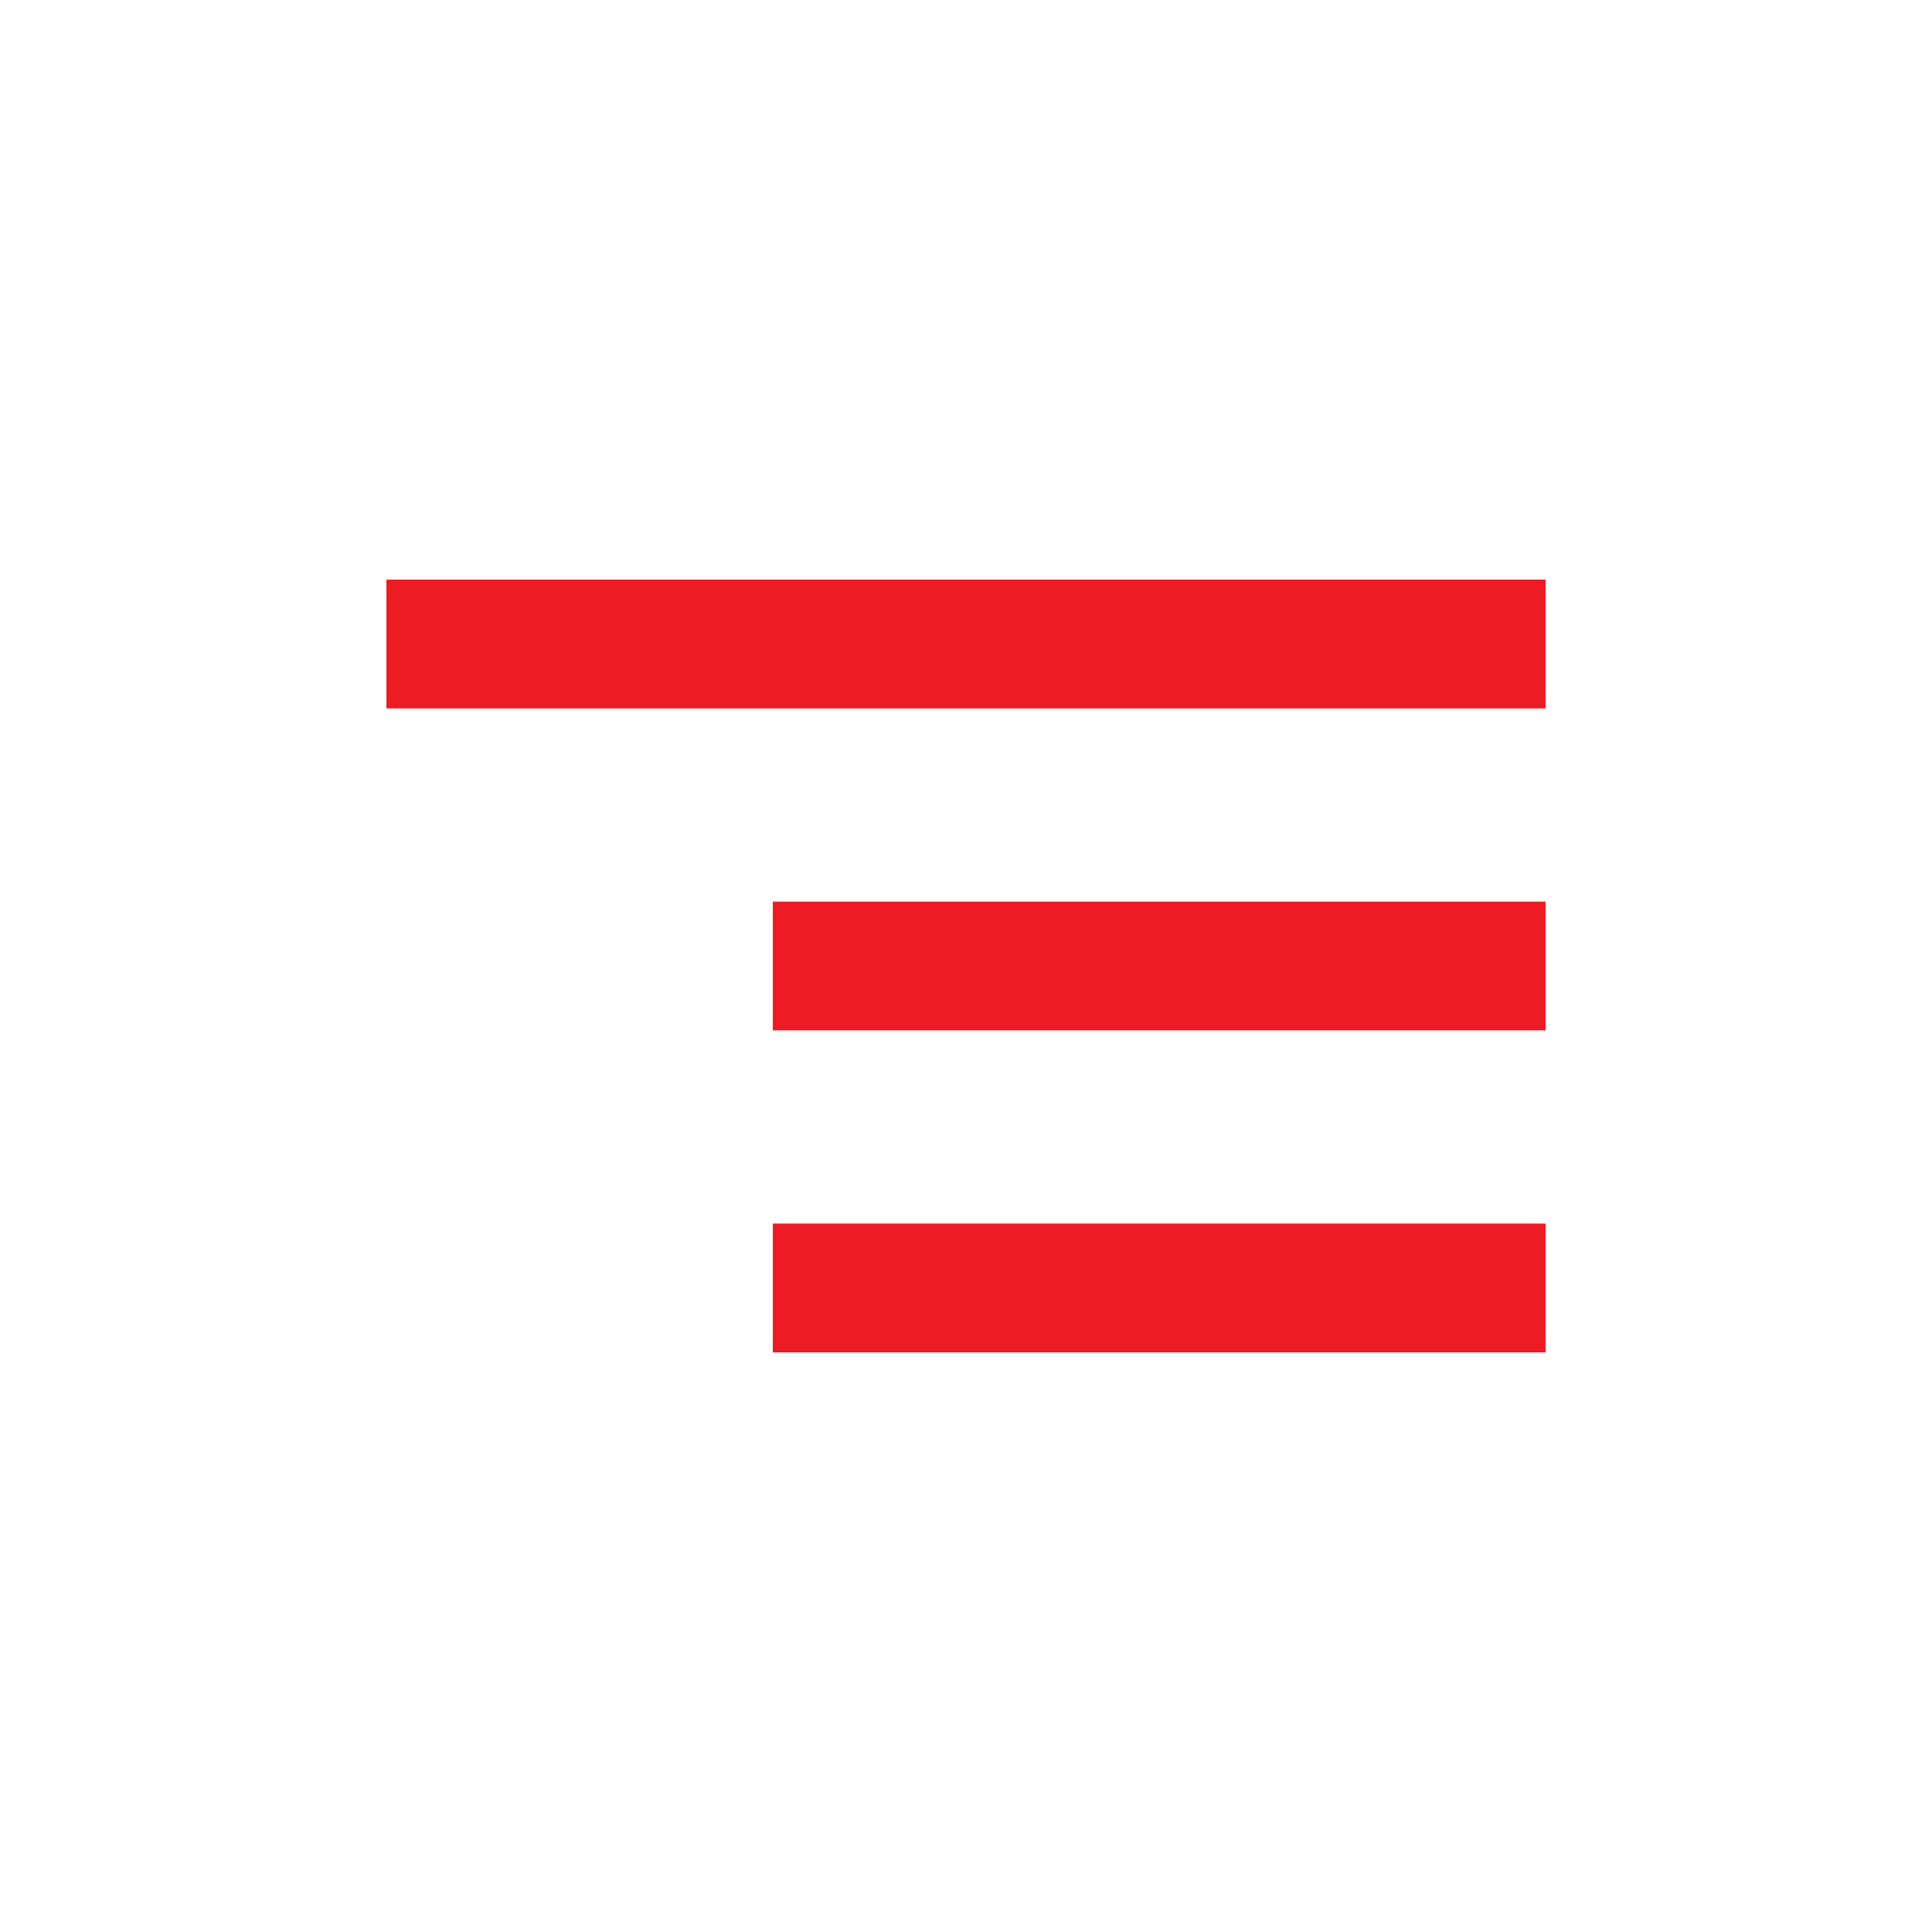 <?xml version="1.0" encoding="UTF-8"?> <svg xmlns="http://www.w3.org/2000/svg" width="40" height="40" viewBox="0 0 40 40" fill="none"><path d="M16 28V25.333H32V28H16ZM16 21.333V18.667H32V21.333H16ZM8 14.667V12H32V14.667H8Z" fill="#ED1C24"></path></svg> 